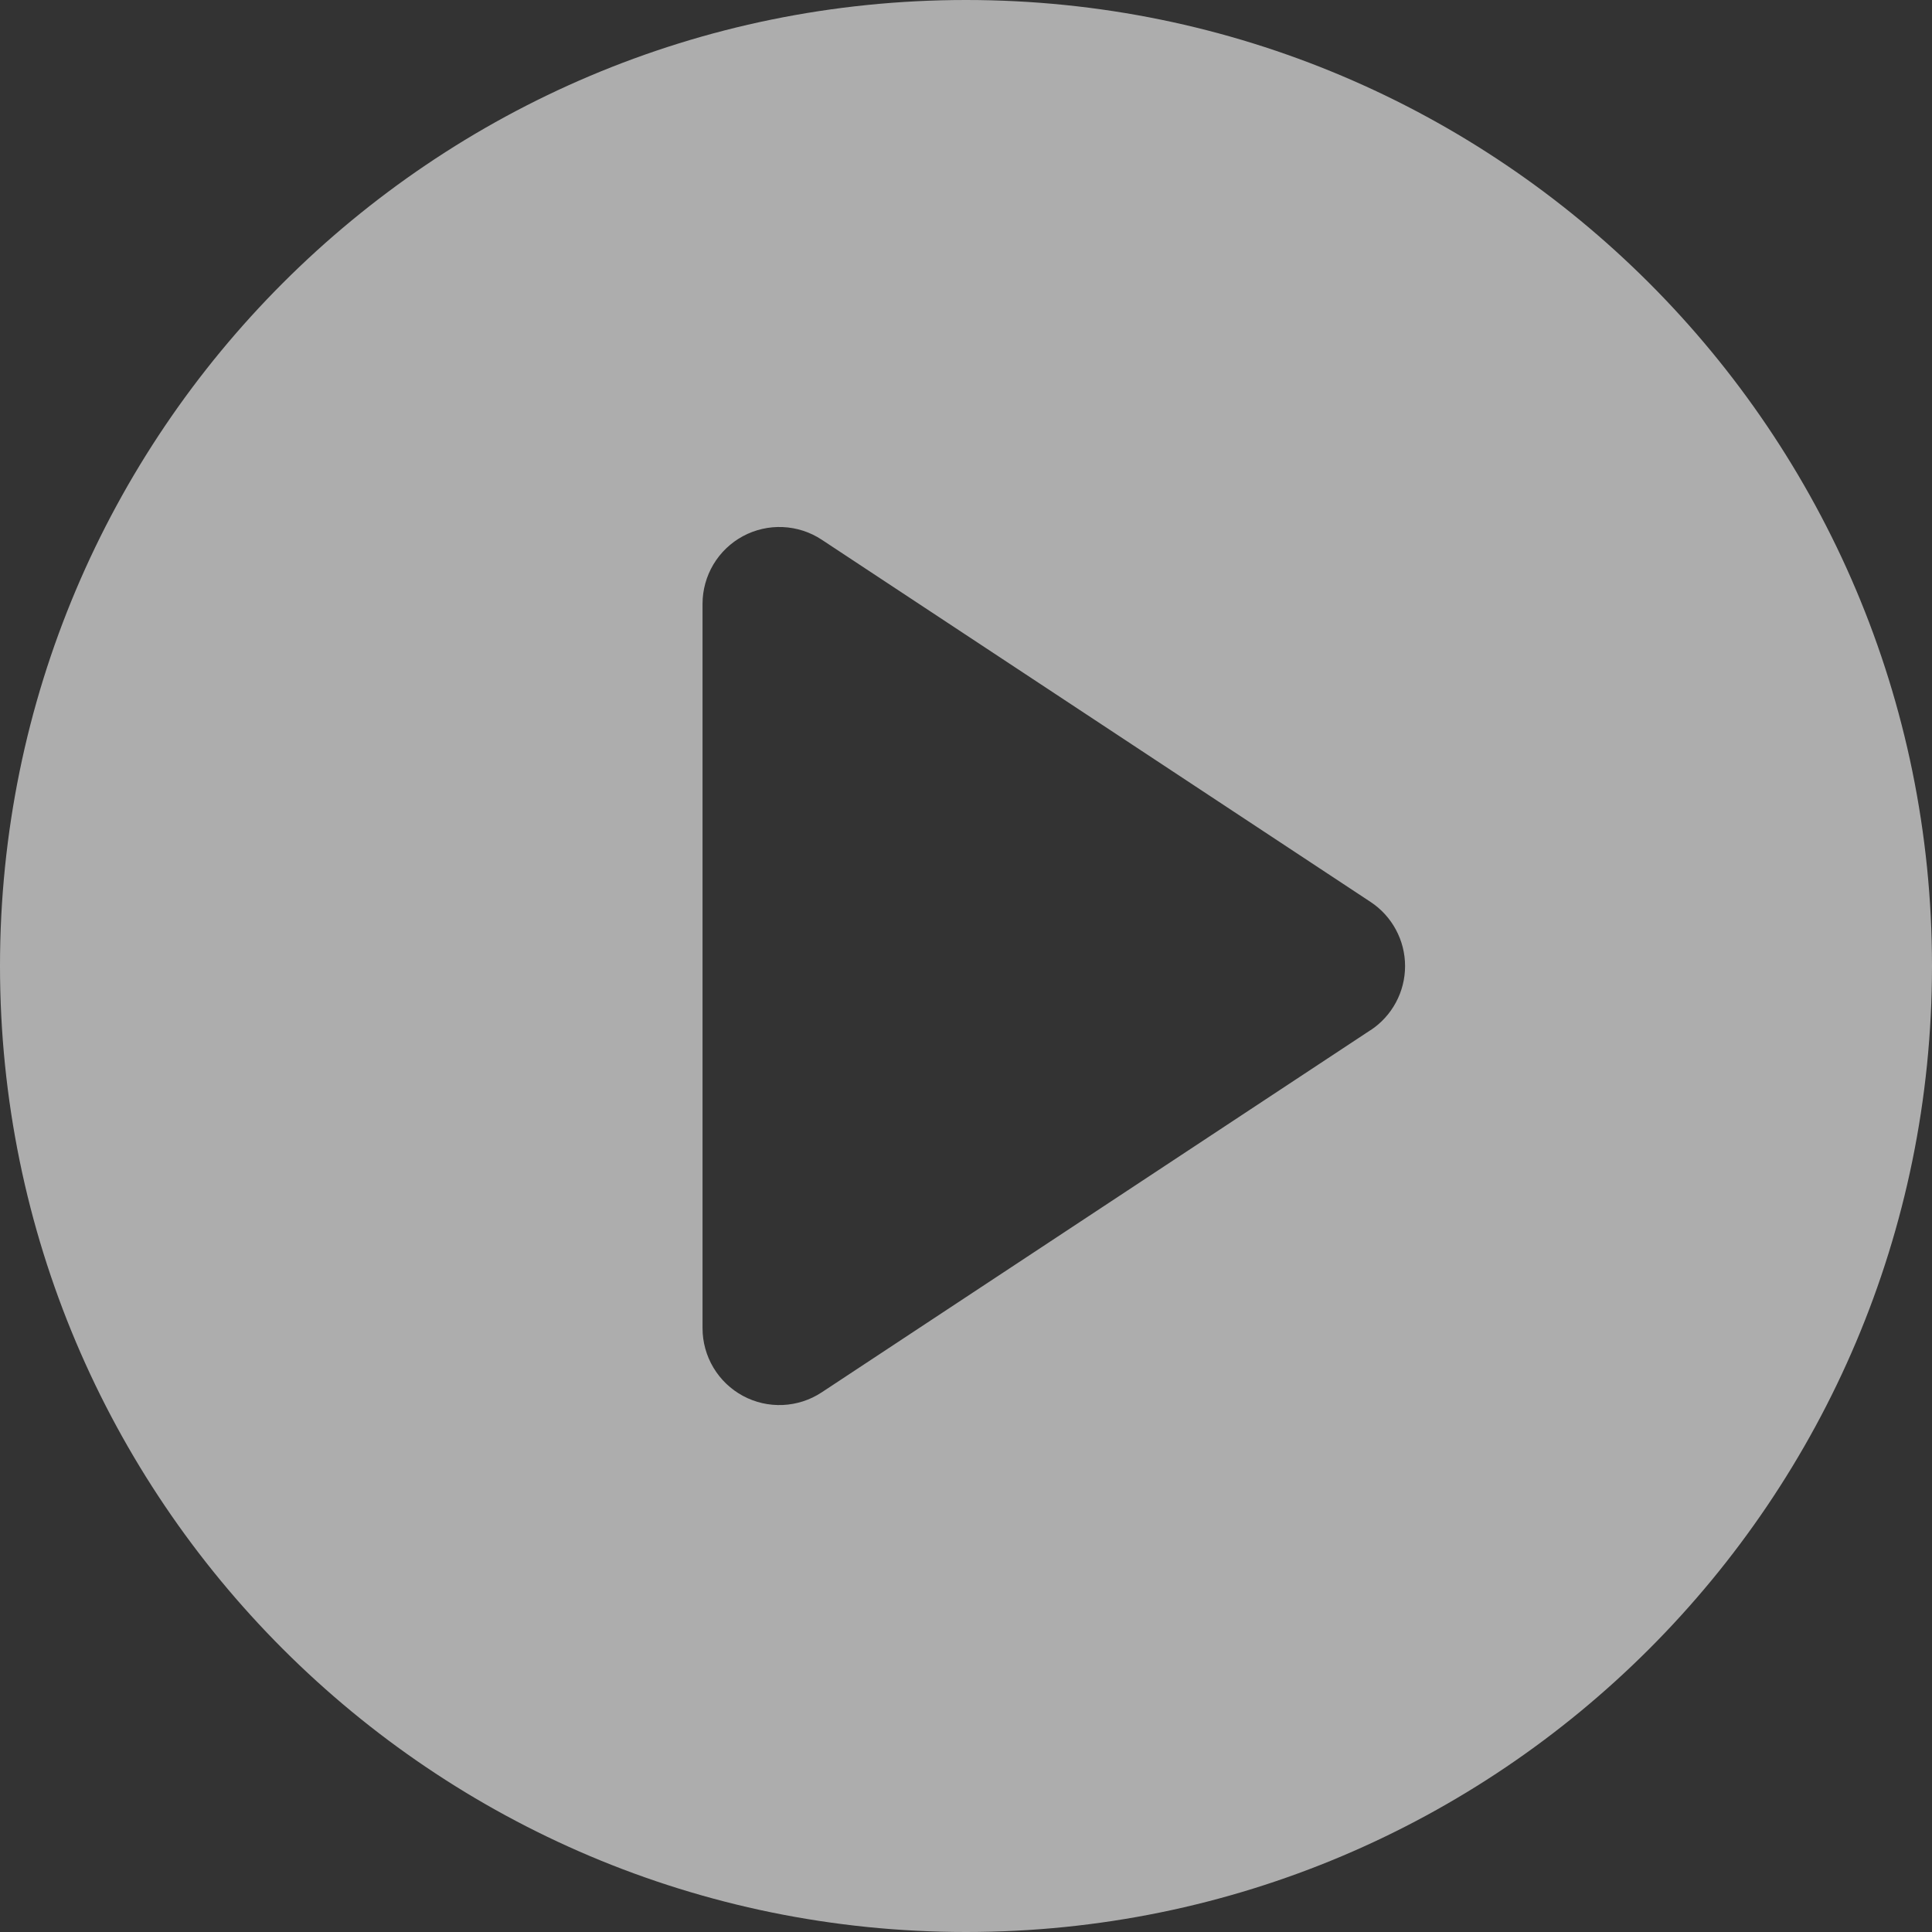 <svg width="68" height="68" viewBox="0 0 68 68" fill="none" xmlns="http://www.w3.org/2000/svg">
<rect x="0" y="0" width="68" height="68" fill="#333333" stroke="none"/>
<g clip-path="url(#clip0_845_19512)">
<path opacity="0.6" d="M34 0C15.222 0 0 15.222 0 34C0 52.778 15.222 68 34 68C52.778 68 68 52.778 68 34C68 15.222 52.778 0 34 0ZM48.239 36.257L28.92 49.007C28.513 49.276 28.04 49.429 27.552 49.451C27.064 49.473 26.58 49.362 26.15 49.131C25.72 48.899 25.361 48.556 25.11 48.136C24.86 47.717 24.727 47.238 24.727 46.75V21.252C24.727 20.764 24.86 20.285 25.11 19.865C25.361 19.446 25.72 19.102 26.15 18.871C26.58 18.64 27.065 18.529 27.553 18.551C28.041 18.573 28.514 18.726 28.921 18.995L48.239 31.745C48.613 31.991 48.919 32.327 49.131 32.721C49.343 33.115 49.454 33.555 49.454 34.002C49.454 34.45 49.343 34.89 49.131 35.284C48.919 35.678 48.613 36.013 48.239 36.26L48.239 36.257Z" fill="white"/>
</g>
<defs>
<clipPath id="clip0_845_19512">
<rect width="68" height="68" fill="white"/>
</clipPath>
</defs>
</svg>
